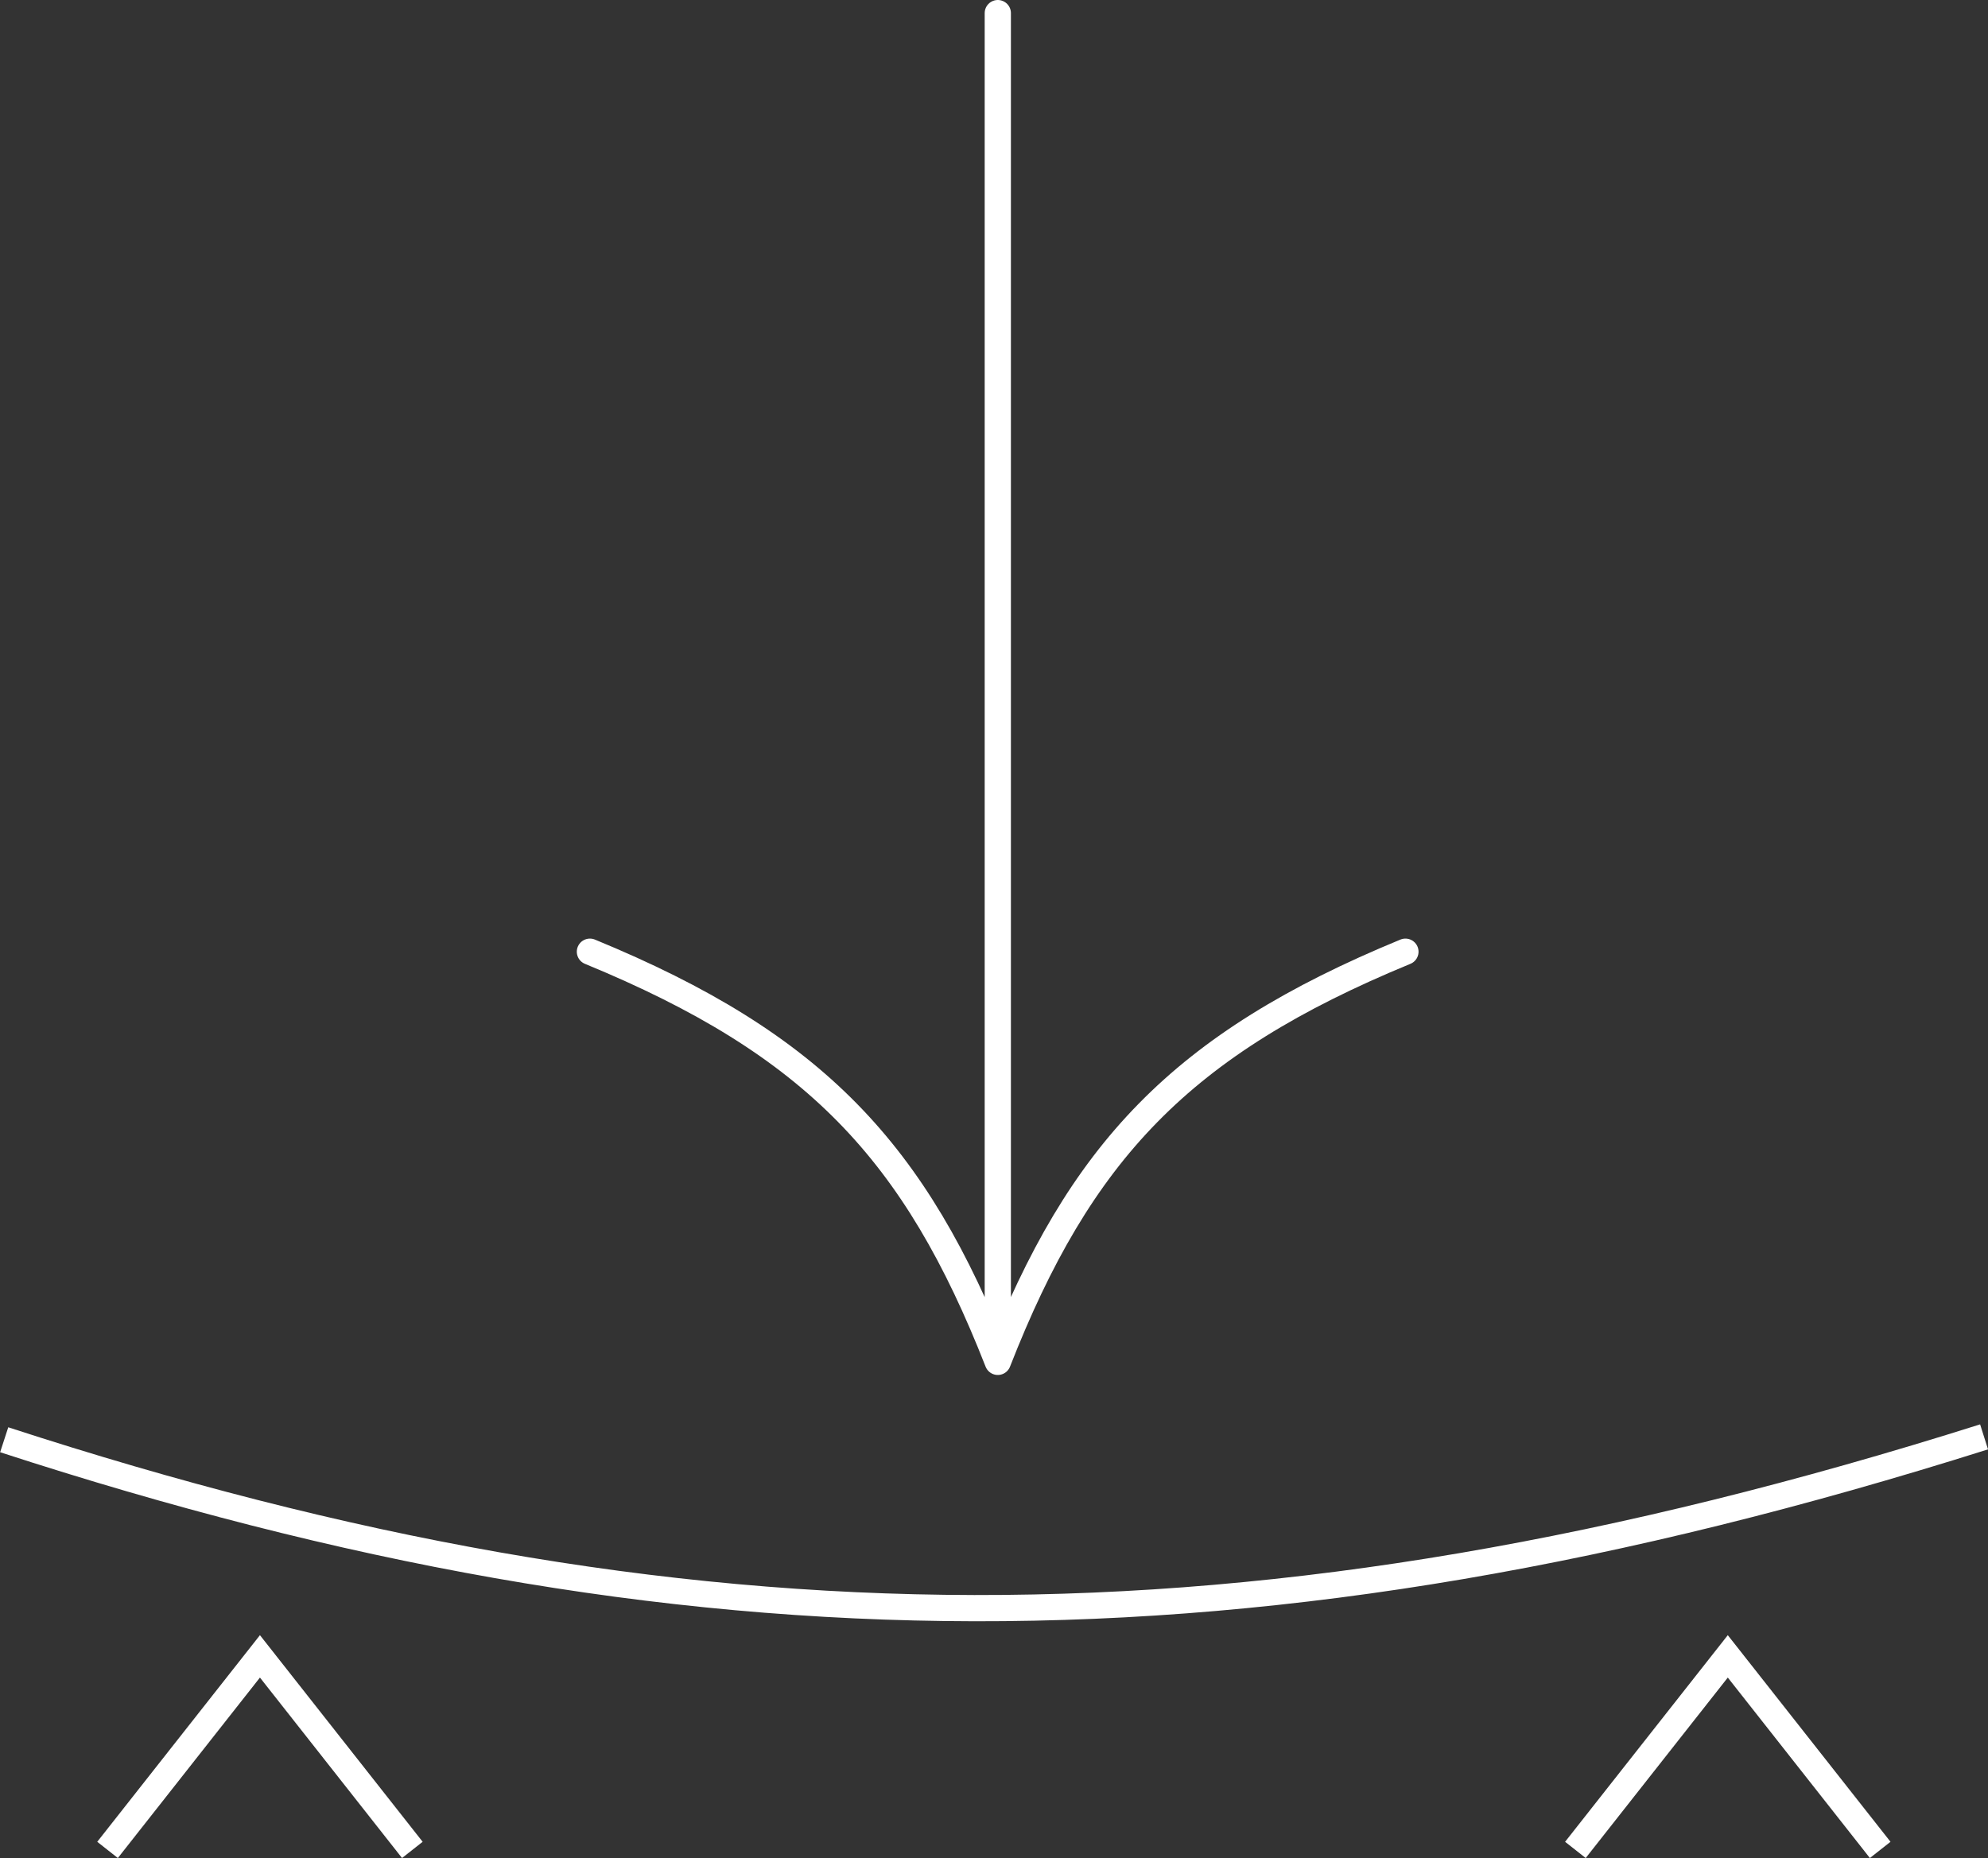 <?xml version="1.0" encoding="UTF-8"?><svg id="Warstwa_2" xmlns="http://www.w3.org/2000/svg" viewBox="0 0 75.79 70.85"><rect x="0" y="0" width="75.79" height="70.85" fill="#333333" stroke="none"/><defs><style>.cls-1{stroke-miterlimit:10;}.cls-1,.cls-2{fill:none;stroke:#fff;}.cls-2{stroke-linecap:round;stroke-linejoin:round;}</style></defs><g id="Layer_1"><g><path class="cls-1" d="m75.64,54.79c-27.93,8.83-49.57,8.55-75.48.11"/><path class="cls-1" d="m4.1,70.54l5.81-7.38,5.81,7.38m44.34,0l5.81-7.38,5.81,7.38"/><path class="cls-2" d="m22.49,36.29c8.58,3.53,12.41,7.63,15.55,15.64,3.13-8,6.97-12.11,15.54-15.64M38.04.5v50.88"/></g></g></svg>
